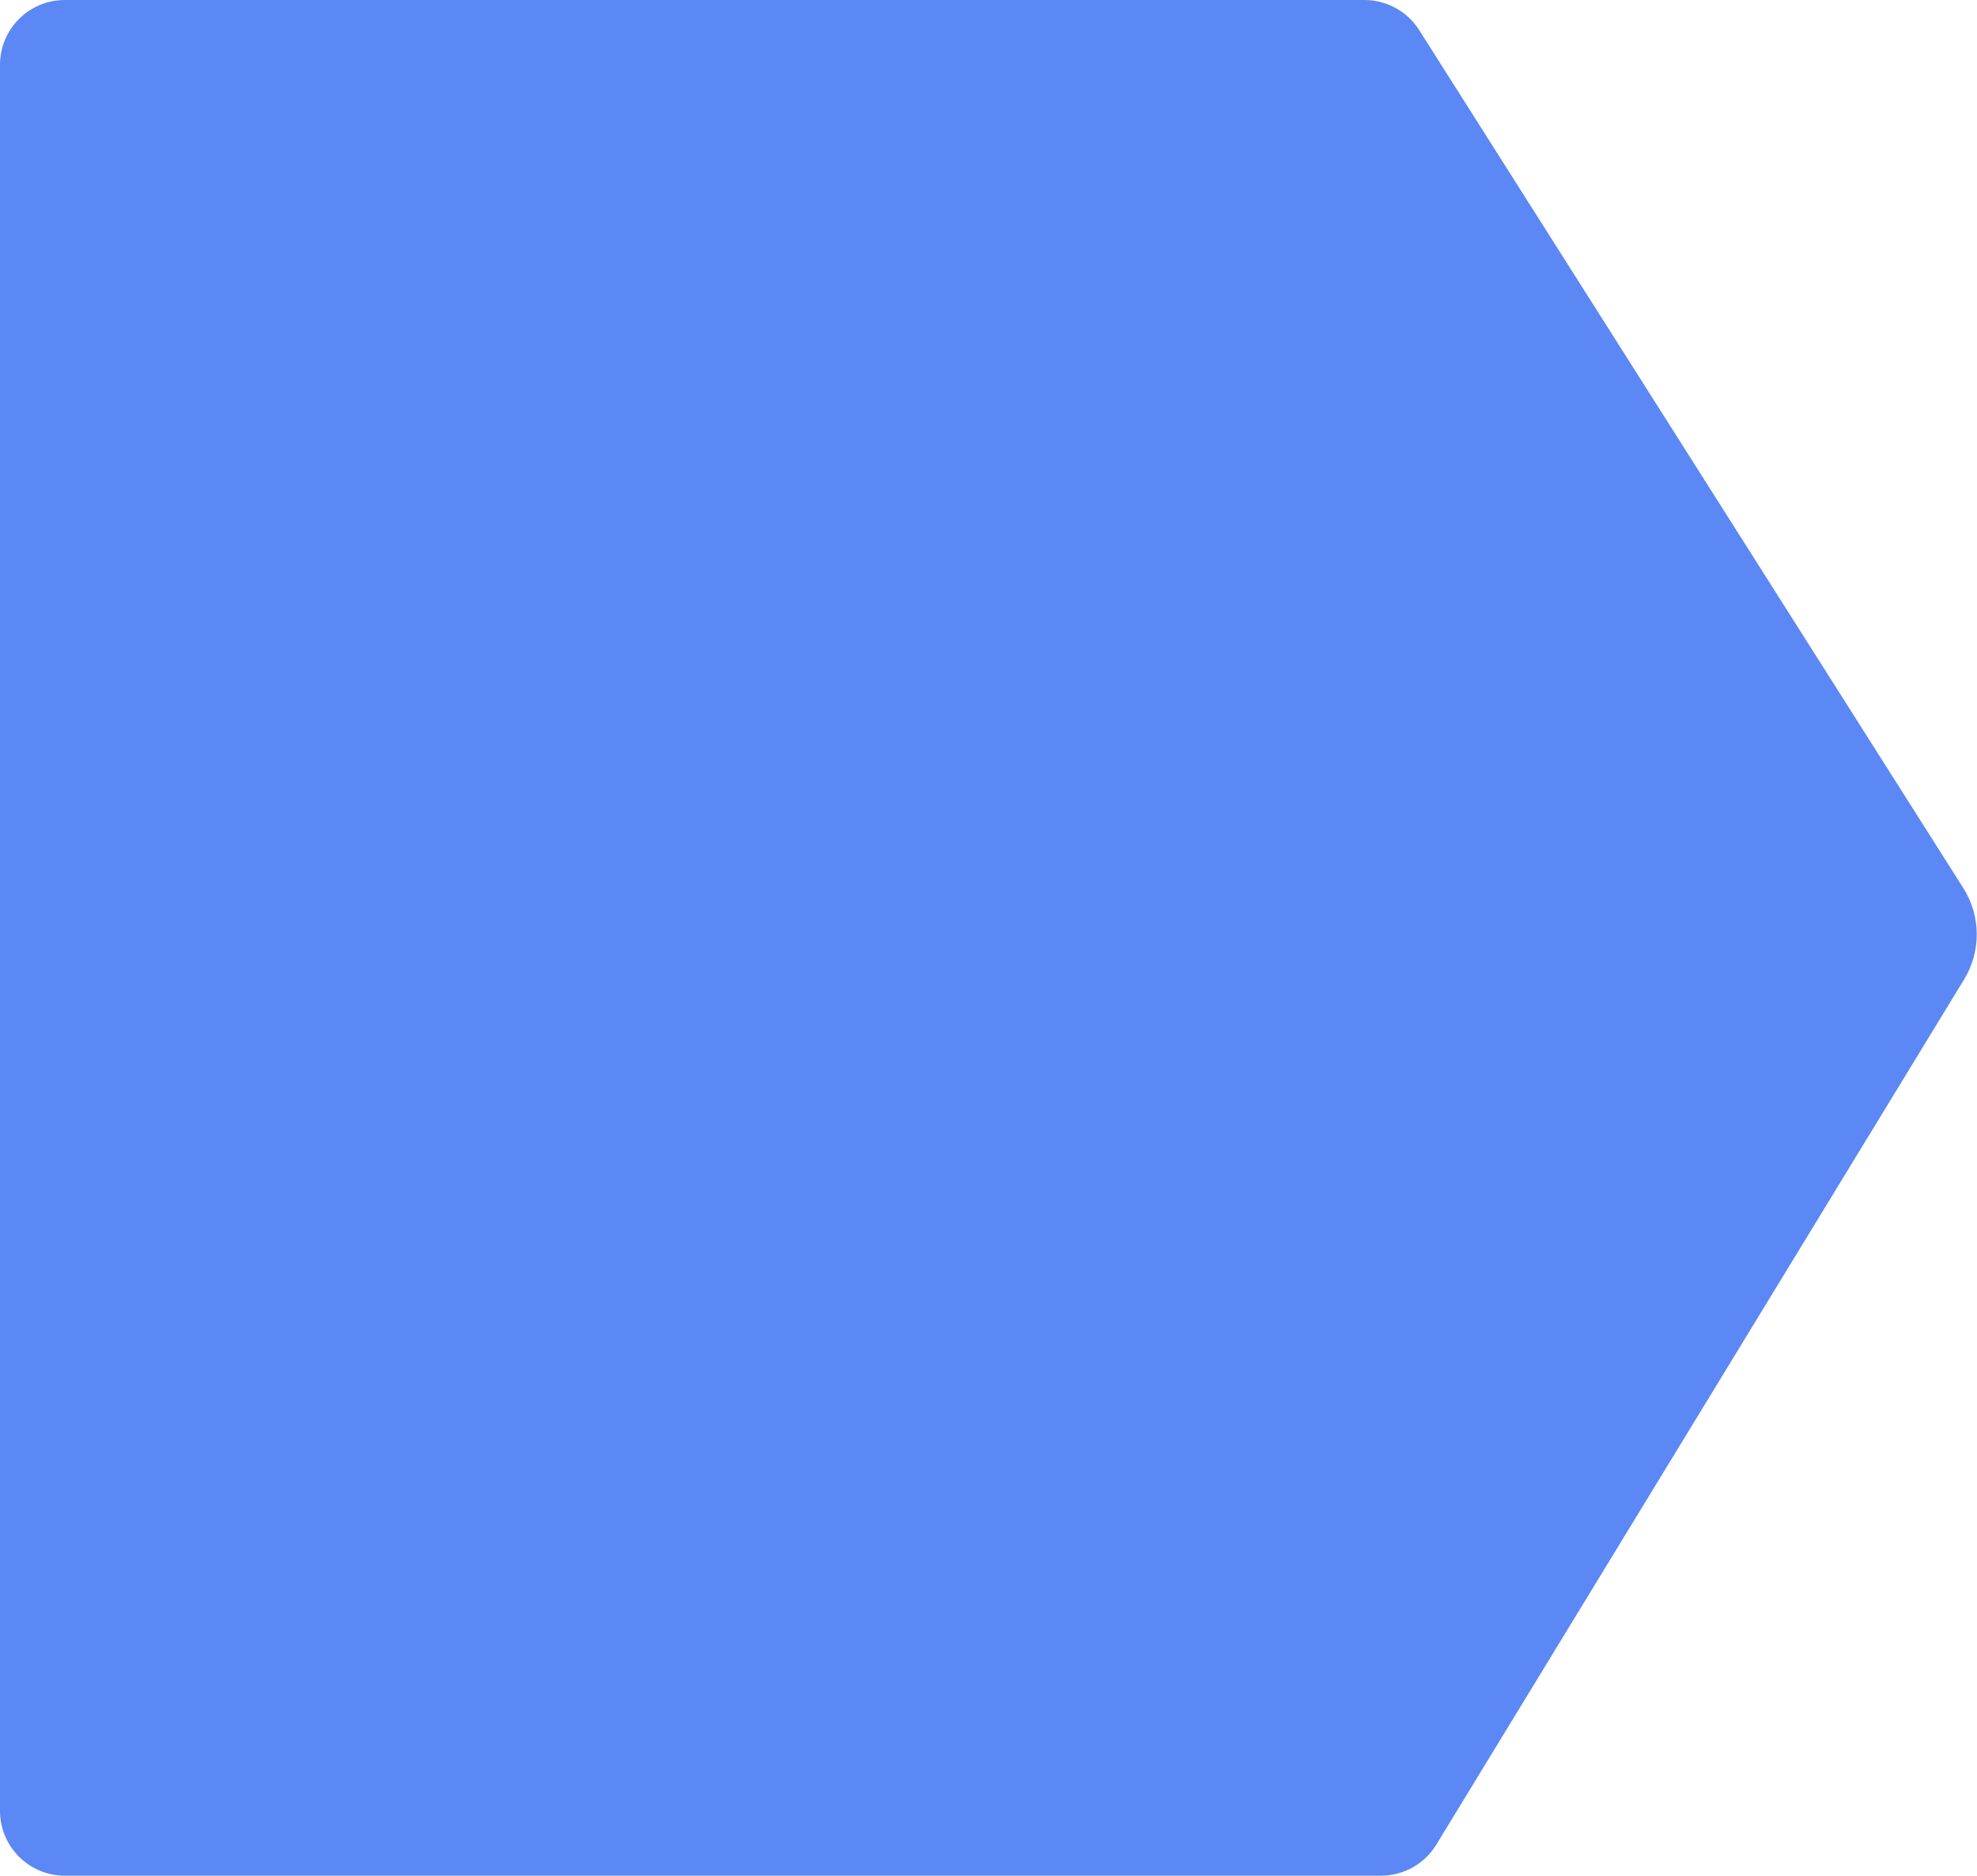 <svg width="915" height="868" viewBox="0 0 915 868" fill="none" xmlns="http://www.w3.org/2000/svg">
<path d="M0 838V30C0 13.431 13.431 0 30 0H631.502C641.775 0 651.334 5.256 656.836 13.932L908.672 410.986C916.832 423.852 916.975 440.237 909.04 453.243L664.77 853.625C659.323 862.553 649.619 868 639.16 868H30C13.431 868 0 854.569 0 838Z" fill="#5C88F5"/>
</svg>
